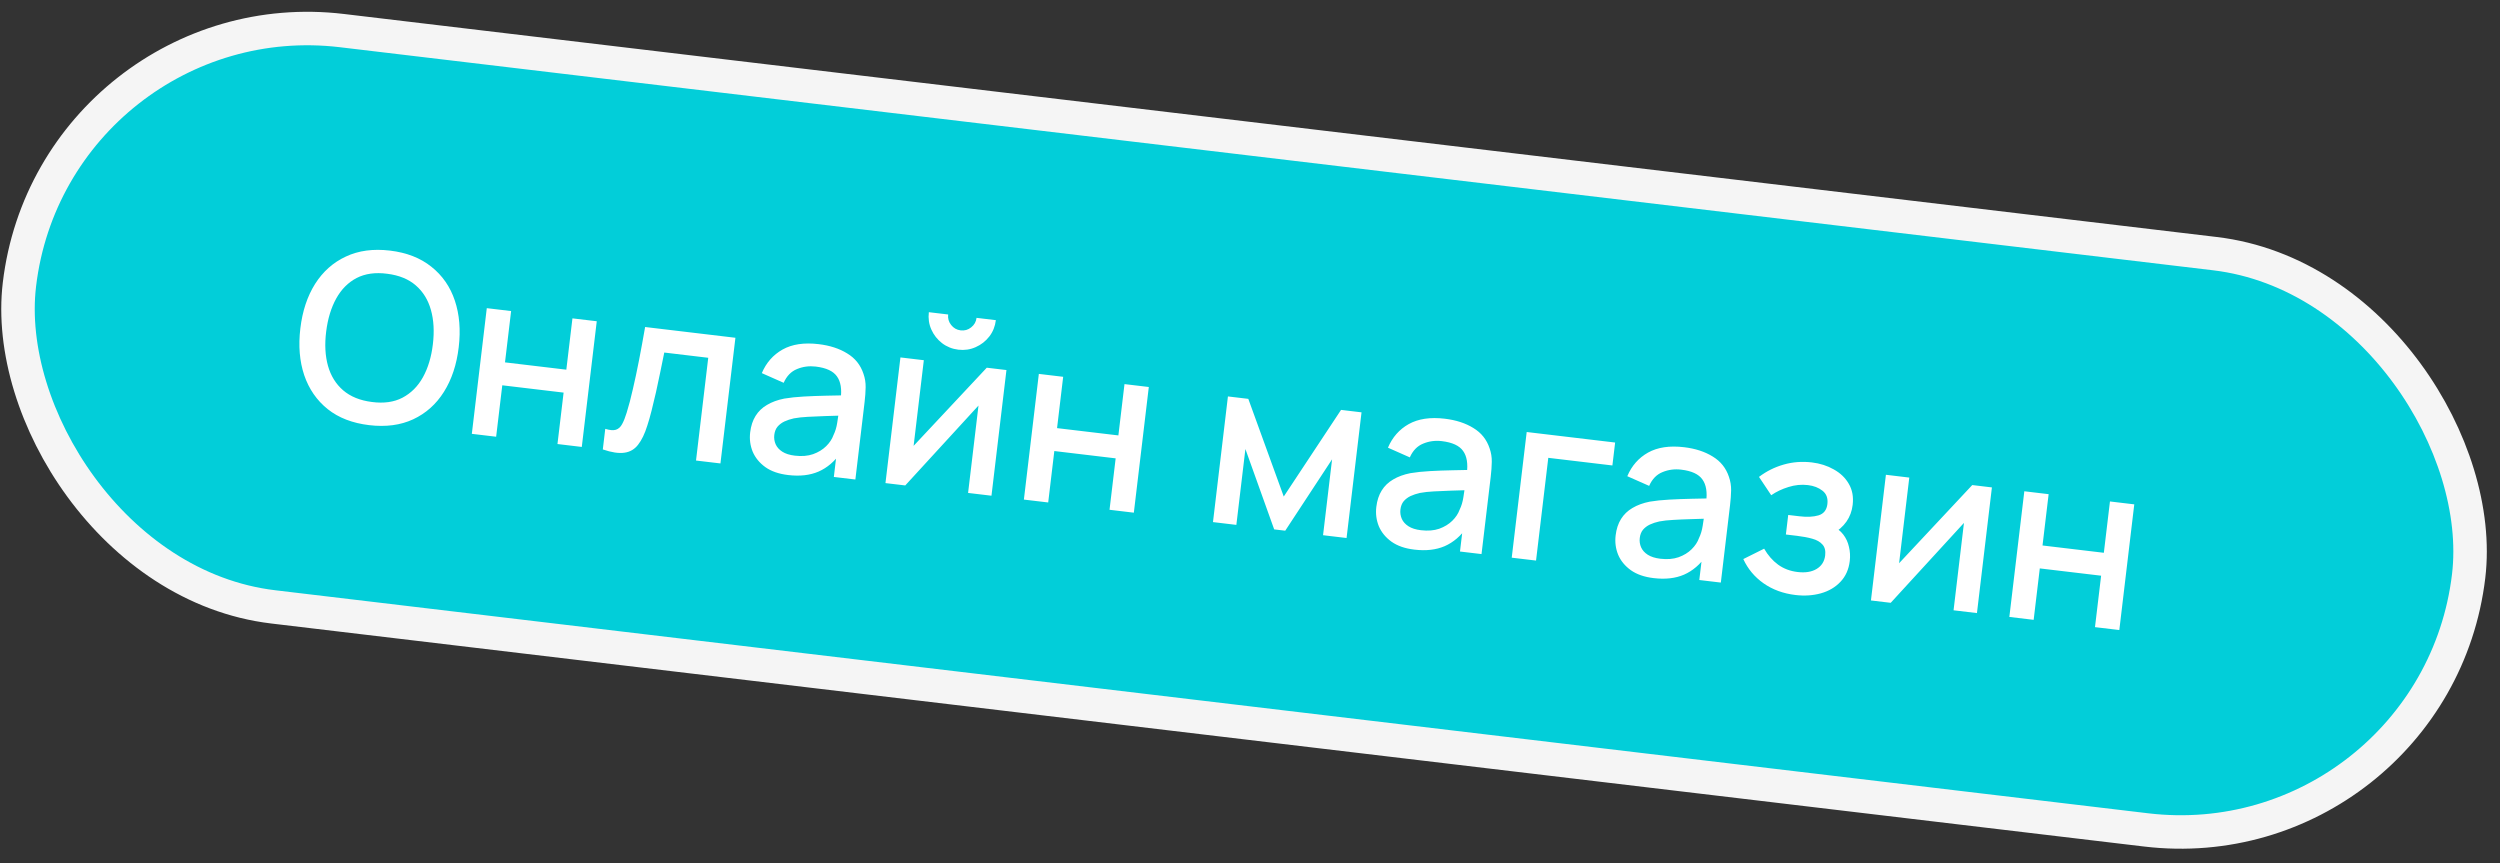 <?xml version="1.0" encoding="UTF-8"?> <svg xmlns="http://www.w3.org/2000/svg" width="168" height="58" viewBox="0 0 168 58" fill="none"><rect x="0" y="0" width="168" height="58" fill="#333333" stroke="none"/><rect x="3.612" y="-0.25" width="165.75" height="39" rx="19.5" transform="rotate(6.791 3.612 -0.25)" fill="#02CED9" stroke="#F5F5F5" stroke-width="2.25"></rect><path d="M24.809 28.57C23.683 28.436 22.753 28.077 22.019 27.492C21.286 26.903 20.76 26.142 20.443 25.211C20.131 24.28 20.044 23.234 20.183 22.071C20.321 20.909 20.651 19.912 21.173 19.08C21.7 18.25 22.389 17.636 23.24 17.241C24.091 16.84 25.08 16.706 26.206 16.84C27.327 16.974 28.254 17.335 28.988 17.925C29.727 18.51 30.253 19.268 30.565 20.199C30.877 21.129 30.964 22.176 30.825 23.338C30.687 24.501 30.357 25.498 29.834 26.329C29.313 27.161 28.623 27.776 27.767 28.177C26.916 28.573 25.93 28.703 24.809 28.57ZM24.995 27.014C25.791 27.119 26.474 27.024 27.043 26.727C27.618 26.425 28.078 25.967 28.42 25.352C28.764 24.732 28.987 23.992 29.089 23.132C29.192 22.272 29.148 21.505 28.959 20.832C28.77 20.154 28.431 19.604 27.942 19.18C27.458 18.758 26.818 18.497 26.021 18.397C25.224 18.291 24.539 18.387 23.964 18.683C23.395 18.98 22.939 19.439 22.595 20.058C22.252 20.678 22.026 21.418 21.919 22.278C21.811 23.137 21.851 23.906 22.04 24.584C22.23 25.257 22.569 25.805 23.058 26.228C23.552 26.652 24.198 26.914 24.995 27.014ZM31.707 29.154L32.712 20.708L34.347 20.903L33.936 24.351L38.057 24.842L38.468 21.394L40.102 21.588L39.096 30.034L37.462 29.839L37.874 26.383L33.753 25.892L33.341 29.348L31.707 29.154ZM40.509 30.202L40.673 28.818C40.979 28.912 41.218 28.933 41.388 28.879C41.564 28.821 41.703 28.695 41.806 28.5C41.913 28.307 42.015 28.052 42.111 27.736C42.256 27.272 42.396 26.741 42.53 26.144C42.671 25.542 42.809 24.89 42.946 24.187C43.082 23.484 43.218 22.747 43.352 21.975L49.42 22.698L48.414 31.143L46.772 30.948L47.594 24.043L44.639 23.691C44.558 24.099 44.47 24.533 44.373 24.992C44.282 25.446 44.186 25.897 44.085 26.345C43.984 26.793 43.884 27.212 43.784 27.602C43.685 27.992 43.59 28.324 43.499 28.599C43.328 29.15 43.12 29.58 42.877 29.889C42.64 30.194 42.334 30.372 41.958 30.422C41.581 30.477 41.098 30.404 40.509 30.202ZM52.964 31.923C52.339 31.849 51.828 31.672 51.433 31.392C51.039 31.107 50.755 30.761 50.581 30.355C50.414 29.943 50.357 29.508 50.412 29.05C50.463 28.622 50.583 28.256 50.773 27.951C50.962 27.645 51.219 27.398 51.543 27.21C51.867 27.016 52.254 26.874 52.704 26.785C53.092 26.72 53.529 26.674 54.013 26.647C54.497 26.62 55.004 26.601 55.534 26.59C56.069 26.58 56.599 26.569 57.124 26.558L56.491 26.815C56.58 26.155 56.498 25.648 56.244 25.295C55.995 24.938 55.52 24.717 54.816 24.633C54.373 24.581 53.953 24.636 53.559 24.801C53.164 24.96 52.866 25.268 52.663 25.725L51.194 25.074C51.489 24.375 51.954 23.846 52.589 23.488C53.229 23.13 54.036 23.01 55.011 23.126C55.767 23.216 56.408 23.424 56.935 23.752C57.468 24.074 57.831 24.53 58.025 25.119C58.128 25.411 58.177 25.713 58.171 26.024C58.166 26.335 58.142 26.668 58.1 27.023L57.481 32.223L56.034 32.051L56.264 30.119L56.516 30.403C56.089 31.008 55.586 31.437 55.006 31.69C54.432 31.939 53.751 32.017 52.964 31.923ZM53.413 30.62C53.877 30.676 54.285 30.642 54.638 30.52C54.992 30.393 55.285 30.214 55.519 29.983C55.753 29.752 55.917 29.502 56.013 29.233C56.131 28.993 56.214 28.718 56.262 28.406C56.315 28.095 56.352 27.846 56.375 27.658L56.883 27.917C56.358 27.934 55.88 27.948 55.45 27.96C55.021 27.973 54.63 27.99 54.279 28.011C53.933 28.028 53.622 28.063 53.346 28.114C53.113 28.166 52.901 28.236 52.711 28.324C52.526 28.413 52.372 28.53 52.249 28.674C52.131 28.818 52.059 29.003 52.032 29.227C52.006 29.446 52.037 29.655 52.124 29.856C52.212 30.052 52.361 30.218 52.572 30.354C52.783 30.49 53.063 30.579 53.413 30.62ZM64.402 23.499C63.99 23.45 63.624 23.303 63.304 23.059C62.989 22.815 62.751 22.512 62.588 22.149C62.425 21.786 62.368 21.395 62.418 20.979L63.716 21.133C63.685 21.394 63.752 21.629 63.917 21.839C64.082 22.049 64.296 22.17 64.556 22.201C64.822 22.232 65.057 22.165 65.262 21.999C65.472 21.834 65.593 21.621 65.624 21.36L66.922 21.515C66.872 21.932 66.725 22.298 66.482 22.612C66.238 22.927 65.932 23.166 65.564 23.328C65.201 23.491 64.813 23.548 64.402 23.499ZM67.633 24.867L66.627 33.312L65.055 33.125L65.755 27.253L60.833 32.622L59.503 32.464L60.509 24.019L62.081 24.206L61.395 29.961L66.311 24.71L67.633 24.867ZM68.805 33.572L69.81 25.126L71.445 25.321L71.034 28.77L75.155 29.26L75.566 25.812L77.2 26.006L76.194 34.452L74.56 34.257L74.972 30.801L70.85 30.31L70.439 33.766L68.805 33.572ZM81.512 35.085L82.517 26.64L83.886 26.803L86.268 33.367L90.118 27.545L91.495 27.709L90.489 36.154L88.909 35.966L89.516 30.867L86.368 35.663L85.625 35.575L83.691 30.174L83.083 35.272L81.512 35.085ZM95.041 36.934C94.415 36.86 93.905 36.682 93.51 36.403C93.116 36.118 92.832 35.772 92.658 35.366C92.491 34.954 92.434 34.519 92.489 34.061C92.54 33.633 92.66 33.267 92.85 32.962C93.039 32.656 93.296 32.409 93.62 32.221C93.944 32.027 94.331 31.885 94.781 31.796C95.169 31.731 95.605 31.685 96.09 31.658C96.574 31.631 97.081 31.612 97.611 31.602C98.147 31.591 98.677 31.58 99.201 31.569L98.568 31.826C98.657 31.166 98.575 30.659 98.321 30.306C98.072 29.949 97.596 29.728 96.893 29.644C96.45 29.591 96.031 29.647 95.635 29.812C95.241 29.971 94.943 30.279 94.74 30.736L93.271 30.085C93.566 29.386 94.031 28.857 94.666 28.499C95.306 28.142 96.113 28.021 97.088 28.137C97.844 28.227 98.485 28.436 99.012 28.763C99.545 29.085 99.908 29.541 100.102 30.13C100.205 30.422 100.254 30.724 100.248 31.035C100.243 31.347 100.219 31.68 100.177 32.034L99.558 37.234L98.111 37.062L98.341 35.13L98.593 35.414C98.166 36.019 97.663 36.448 97.083 36.702C96.509 36.95 95.828 37.028 95.041 36.934ZM95.49 35.631C95.954 35.687 96.362 35.653 96.715 35.532C97.069 35.404 97.362 35.225 97.596 34.994C97.83 34.763 97.994 34.513 98.09 34.244C98.208 34.004 98.291 33.729 98.339 33.417C98.392 33.106 98.429 32.857 98.452 32.669L98.96 32.928C98.435 32.945 97.957 32.959 97.527 32.971C97.098 32.984 96.707 33.001 96.356 33.022C96.01 33.039 95.699 33.074 95.423 33.125C95.19 33.177 94.978 33.247 94.788 33.335C94.603 33.424 94.449 33.541 94.326 33.685C94.208 33.829 94.136 34.014 94.109 34.238C94.083 34.457 94.114 34.666 94.201 34.867C94.288 35.063 94.438 35.229 94.649 35.365C94.86 35.501 95.14 35.59 95.49 35.631ZM101.588 37.476L102.594 29.031L108.537 29.738L108.353 31.279L104.045 30.766L103.222 37.67L101.588 37.476ZM111.123 38.849C110.498 38.775 109.988 38.598 109.593 38.318C109.198 38.033 108.914 37.688 108.741 37.281C108.573 36.87 108.516 36.435 108.571 35.976C108.622 35.548 108.742 35.182 108.932 34.877C109.122 34.572 109.378 34.325 109.702 34.136C110.027 33.942 110.414 33.8 110.863 33.711C111.251 33.646 111.688 33.6 112.172 33.574C112.656 33.547 113.164 33.528 113.694 33.517C114.229 33.507 114.759 33.496 115.284 33.484L114.65 33.742C114.74 33.081 114.657 32.574 114.403 32.221C114.155 31.864 113.679 31.643 112.975 31.56C112.532 31.507 112.113 31.563 111.718 31.727C111.324 31.886 111.025 32.194 110.823 32.651L109.354 32.001C109.649 31.301 110.113 30.772 110.748 30.414C111.388 30.057 112.196 29.936 113.17 30.052C113.926 30.142 114.568 30.351 115.094 30.678C115.627 31 115.99 31.456 116.185 32.045C116.287 32.337 116.336 32.639 116.331 32.95C116.325 33.262 116.301 33.595 116.259 33.949L115.64 39.149L114.193 38.977L114.423 37.046L114.675 37.329C114.249 37.934 113.746 38.363 113.166 38.617C112.591 38.866 111.911 38.943 111.123 38.849ZM111.572 37.547C112.036 37.602 112.444 37.569 112.797 37.447C113.151 37.32 113.444 37.141 113.678 36.909C113.912 36.678 114.077 36.428 114.172 36.159C114.29 35.919 114.373 35.644 114.421 35.332C114.474 35.021 114.512 34.772 114.534 34.584L115.042 34.843C114.517 34.86 114.04 34.874 113.61 34.887C113.18 34.899 112.789 34.916 112.438 34.938C112.092 34.955 111.782 34.989 111.506 35.041C111.272 35.092 111.06 35.162 110.87 35.25C110.685 35.339 110.531 35.456 110.408 35.6C110.29 35.745 110.218 35.929 110.192 36.153C110.165 36.372 110.196 36.582 110.283 36.782C110.371 36.978 110.52 37.144 110.731 37.28C110.943 37.416 111.223 37.505 111.572 37.547ZM120.653 39.984C119.835 39.887 119.12 39.625 118.51 39.198C117.906 38.772 117.452 38.228 117.15 37.569L118.55 36.871C118.804 37.313 119.115 37.67 119.485 37.942C119.859 38.214 120.297 38.38 120.798 38.439C121.319 38.501 121.745 38.433 122.075 38.234C122.411 38.031 122.603 37.729 122.651 37.328C122.689 37.01 122.628 36.764 122.469 36.592C122.315 36.415 122.088 36.285 121.786 36.202C121.489 36.118 121.148 36.054 120.762 36.008L120.011 35.919L120.168 34.605L120.918 34.694C121.429 34.755 121.857 34.735 122.202 34.633C122.554 34.527 122.753 34.273 122.801 33.872C122.847 33.481 122.737 33.182 122.471 32.976C122.21 32.77 121.884 32.644 121.493 32.598C121.055 32.546 120.619 32.589 120.185 32.727C119.751 32.861 119.365 33.045 119.025 33.279L118.204 32.047C118.704 31.668 119.255 31.393 119.857 31.221C120.465 31.045 121.1 30.997 121.762 31.075C122.304 31.14 122.793 31.296 123.229 31.544C123.67 31.787 124.007 32.109 124.239 32.513C124.477 32.916 124.563 33.389 124.499 33.931C124.448 34.353 124.309 34.728 124.079 35.055C123.85 35.382 123.526 35.666 123.106 35.907L123.125 35.346C123.431 35.483 123.678 35.673 123.866 35.918C124.053 36.162 124.182 36.439 124.25 36.749C124.325 37.054 124.343 37.37 124.304 37.699C124.236 38.267 124.027 38.734 123.677 39.099C123.332 39.465 122.894 39.722 122.364 39.871C121.833 40.019 121.263 40.057 120.653 39.984ZM133.856 32.754L132.851 41.199L131.279 41.012L131.978 35.139L127.056 40.509L125.727 40.351L126.733 31.905L128.304 32.093L127.619 37.848L132.535 32.596L133.856 32.754ZM135.028 41.458L136.034 33.013L137.668 33.208L137.257 36.656L141.378 37.147L141.789 33.698L143.423 33.893L142.418 42.338L140.783 42.144L141.195 38.687L137.074 38.197L136.662 41.653L135.028 41.458Z" fill="white"></path></svg> 